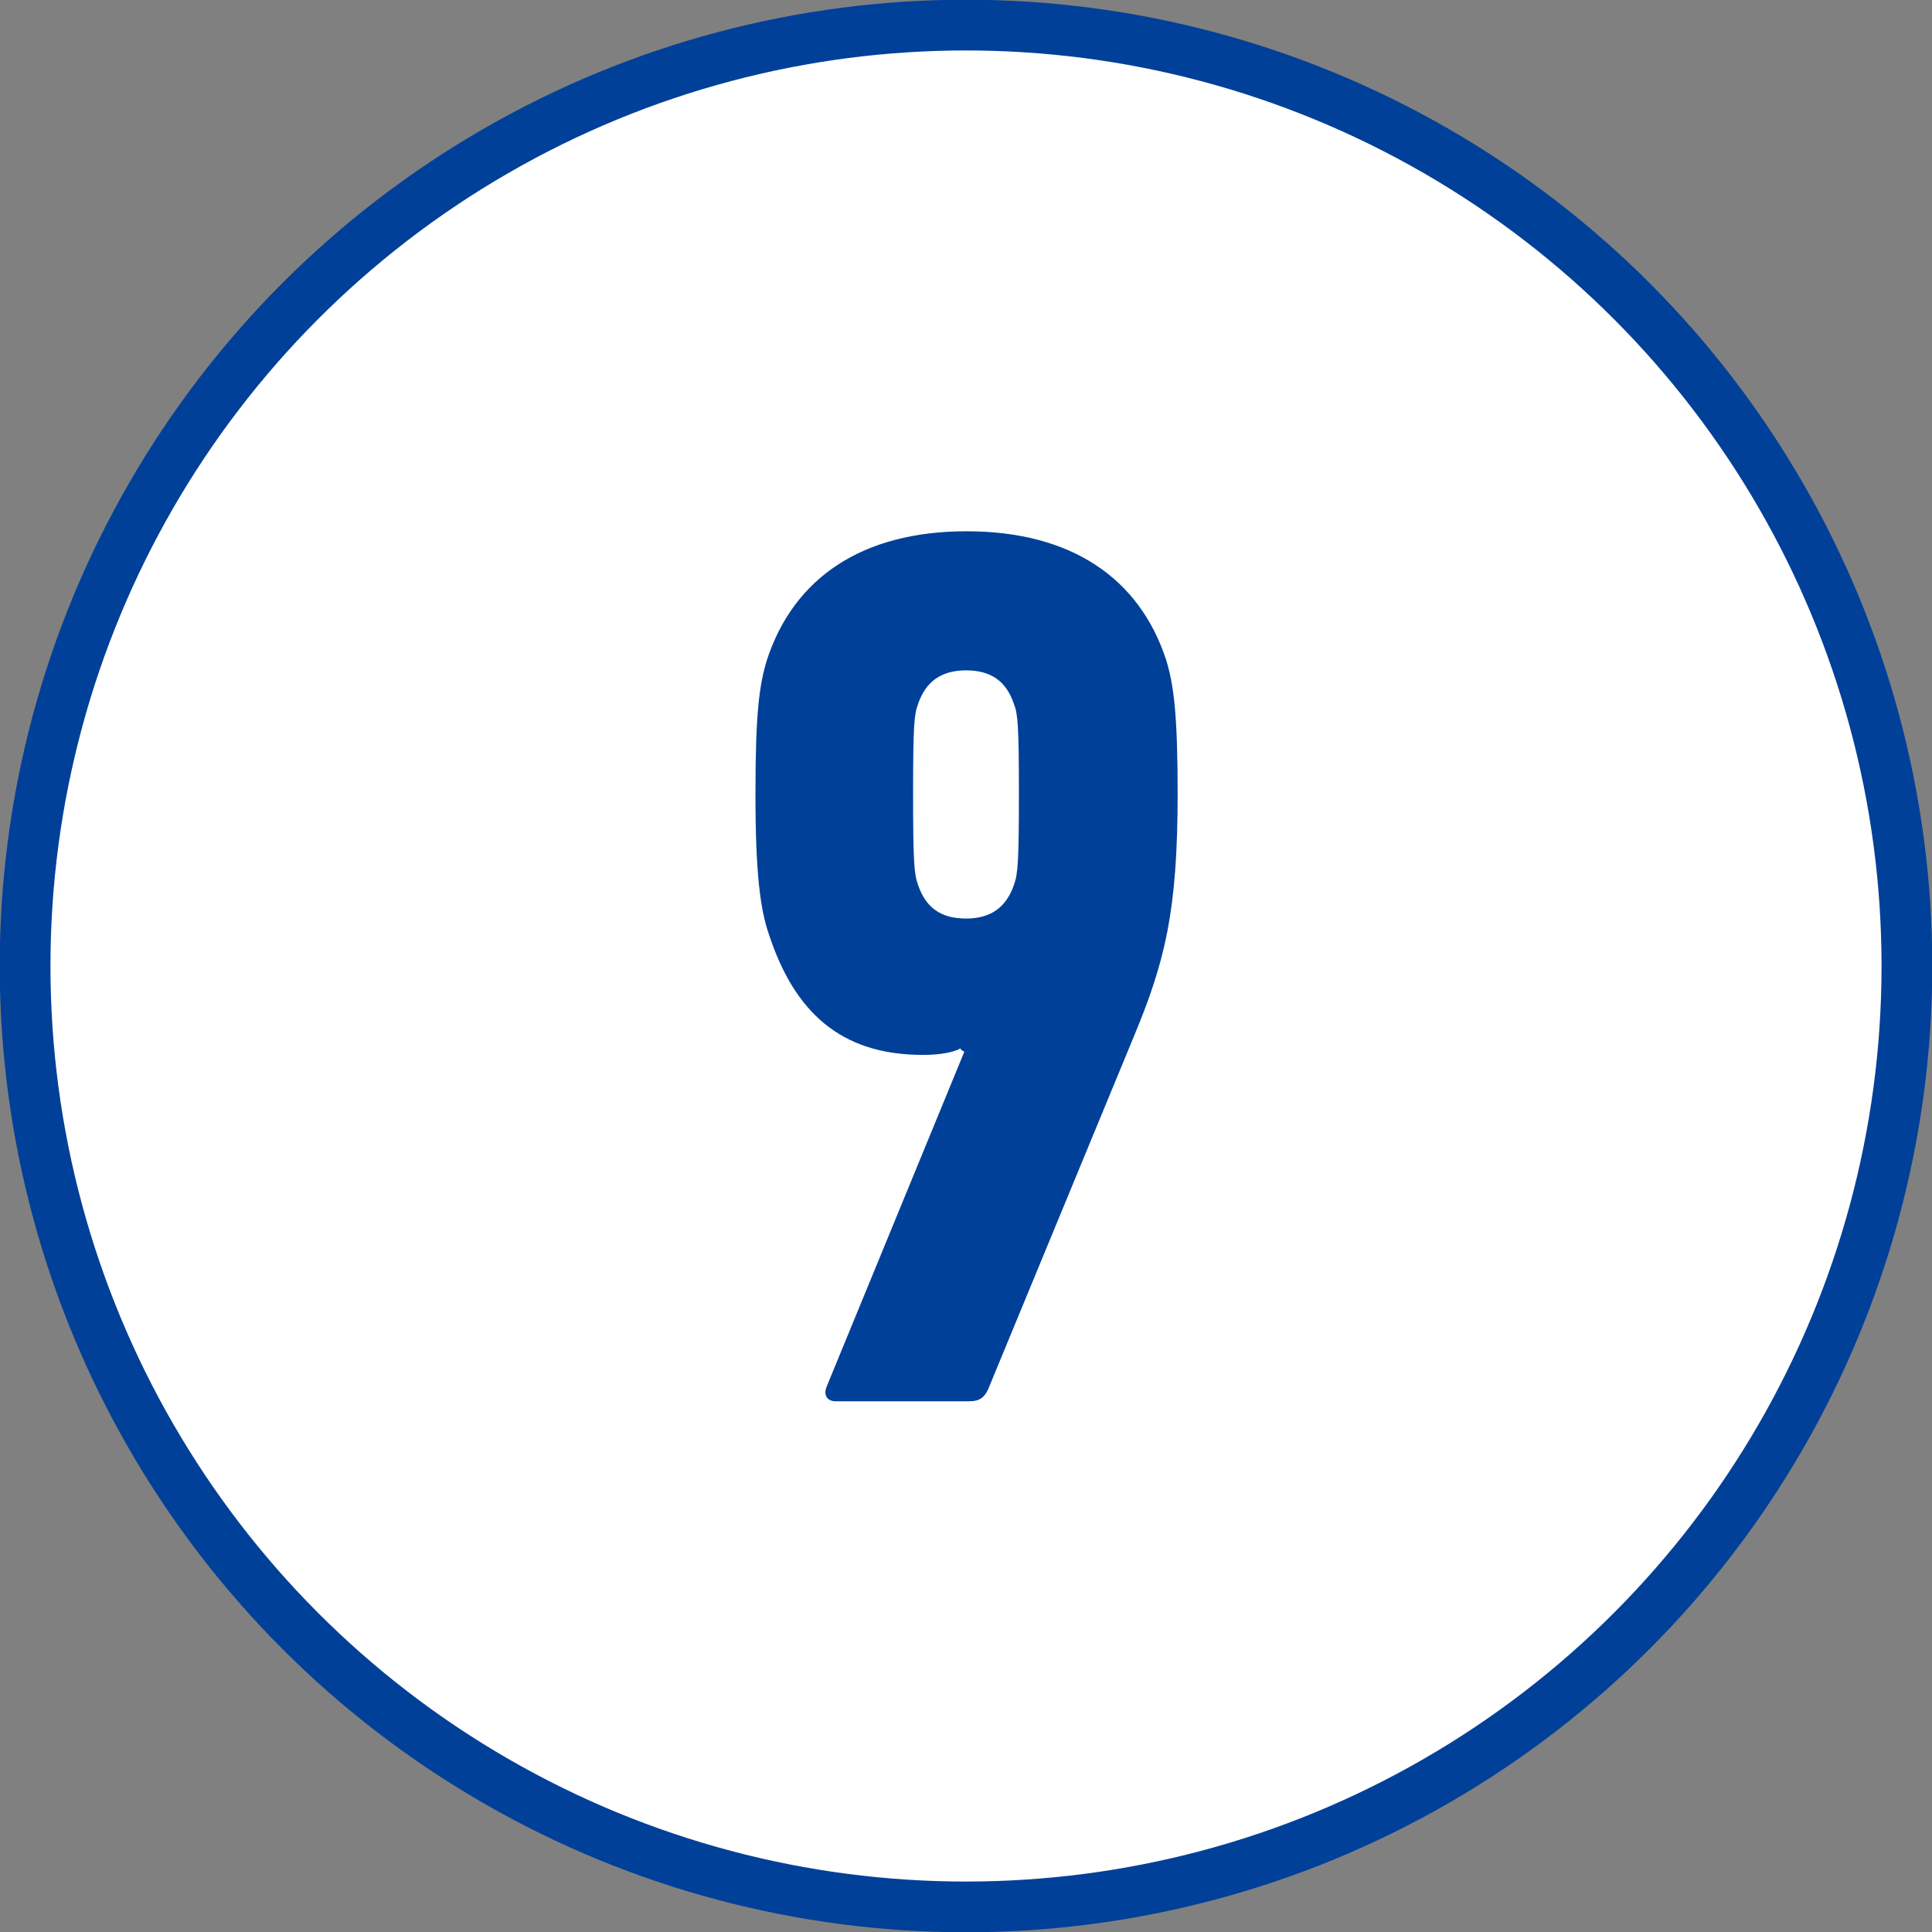 <?xml version="1.0" encoding="UTF-8"?>
<svg id="_レイヤー_2" data-name="レイヤー_2" xmlns="http://www.w3.org/2000/svg" viewBox="0 0 35.42 35.42">
  <rect x="0" y="0" width="35.42" height="35.42" fill="#808080" stroke="none"/>
  <defs>
    <style>
      .cls-1 {
        fill: #fff;
        stroke: #004098;
        stroke-miterlimit: 10;
        stroke-width: .93px;
      }

      .cls-2 {
        fill: #004098;
      }
    </style>
  </defs>
  <g id="design">
    <g>
      <circle class="cls-1" cx="17.71" cy="17.71" r="17.25"/>
      <path class="cls-2" d="M17.66,19.27s-.05-.02-.05-.05c-.12.07-.37.12-.69.12-1.53,0-2.36-.81-2.82-2.2-.16-.46-.25-1.11-.25-2.59s.07-1.99.21-2.45c.49-1.5,1.74-2.36,3.66-2.36s3.17.86,3.66,2.36c.14.46.21,1,.21,2.45,0,2.15-.23,3.08-.81,4.47l-2.66,6.44c-.07.16-.16.23-.35.23h-2.45c-.16,0-.23-.12-.16-.28l2.52-6.13ZM18.59,16.22c.07-.19.09-.42.09-1.67s-.02-1.46-.09-1.64c-.14-.42-.42-.62-.88-.62s-.74.21-.88.62c-.07.19-.09.39-.09,1.64s.02,1.48.09,1.67c.14.42.42.62.88.62s.74-.21.88-.62Z"/>
    </g>
  </g>
</svg>